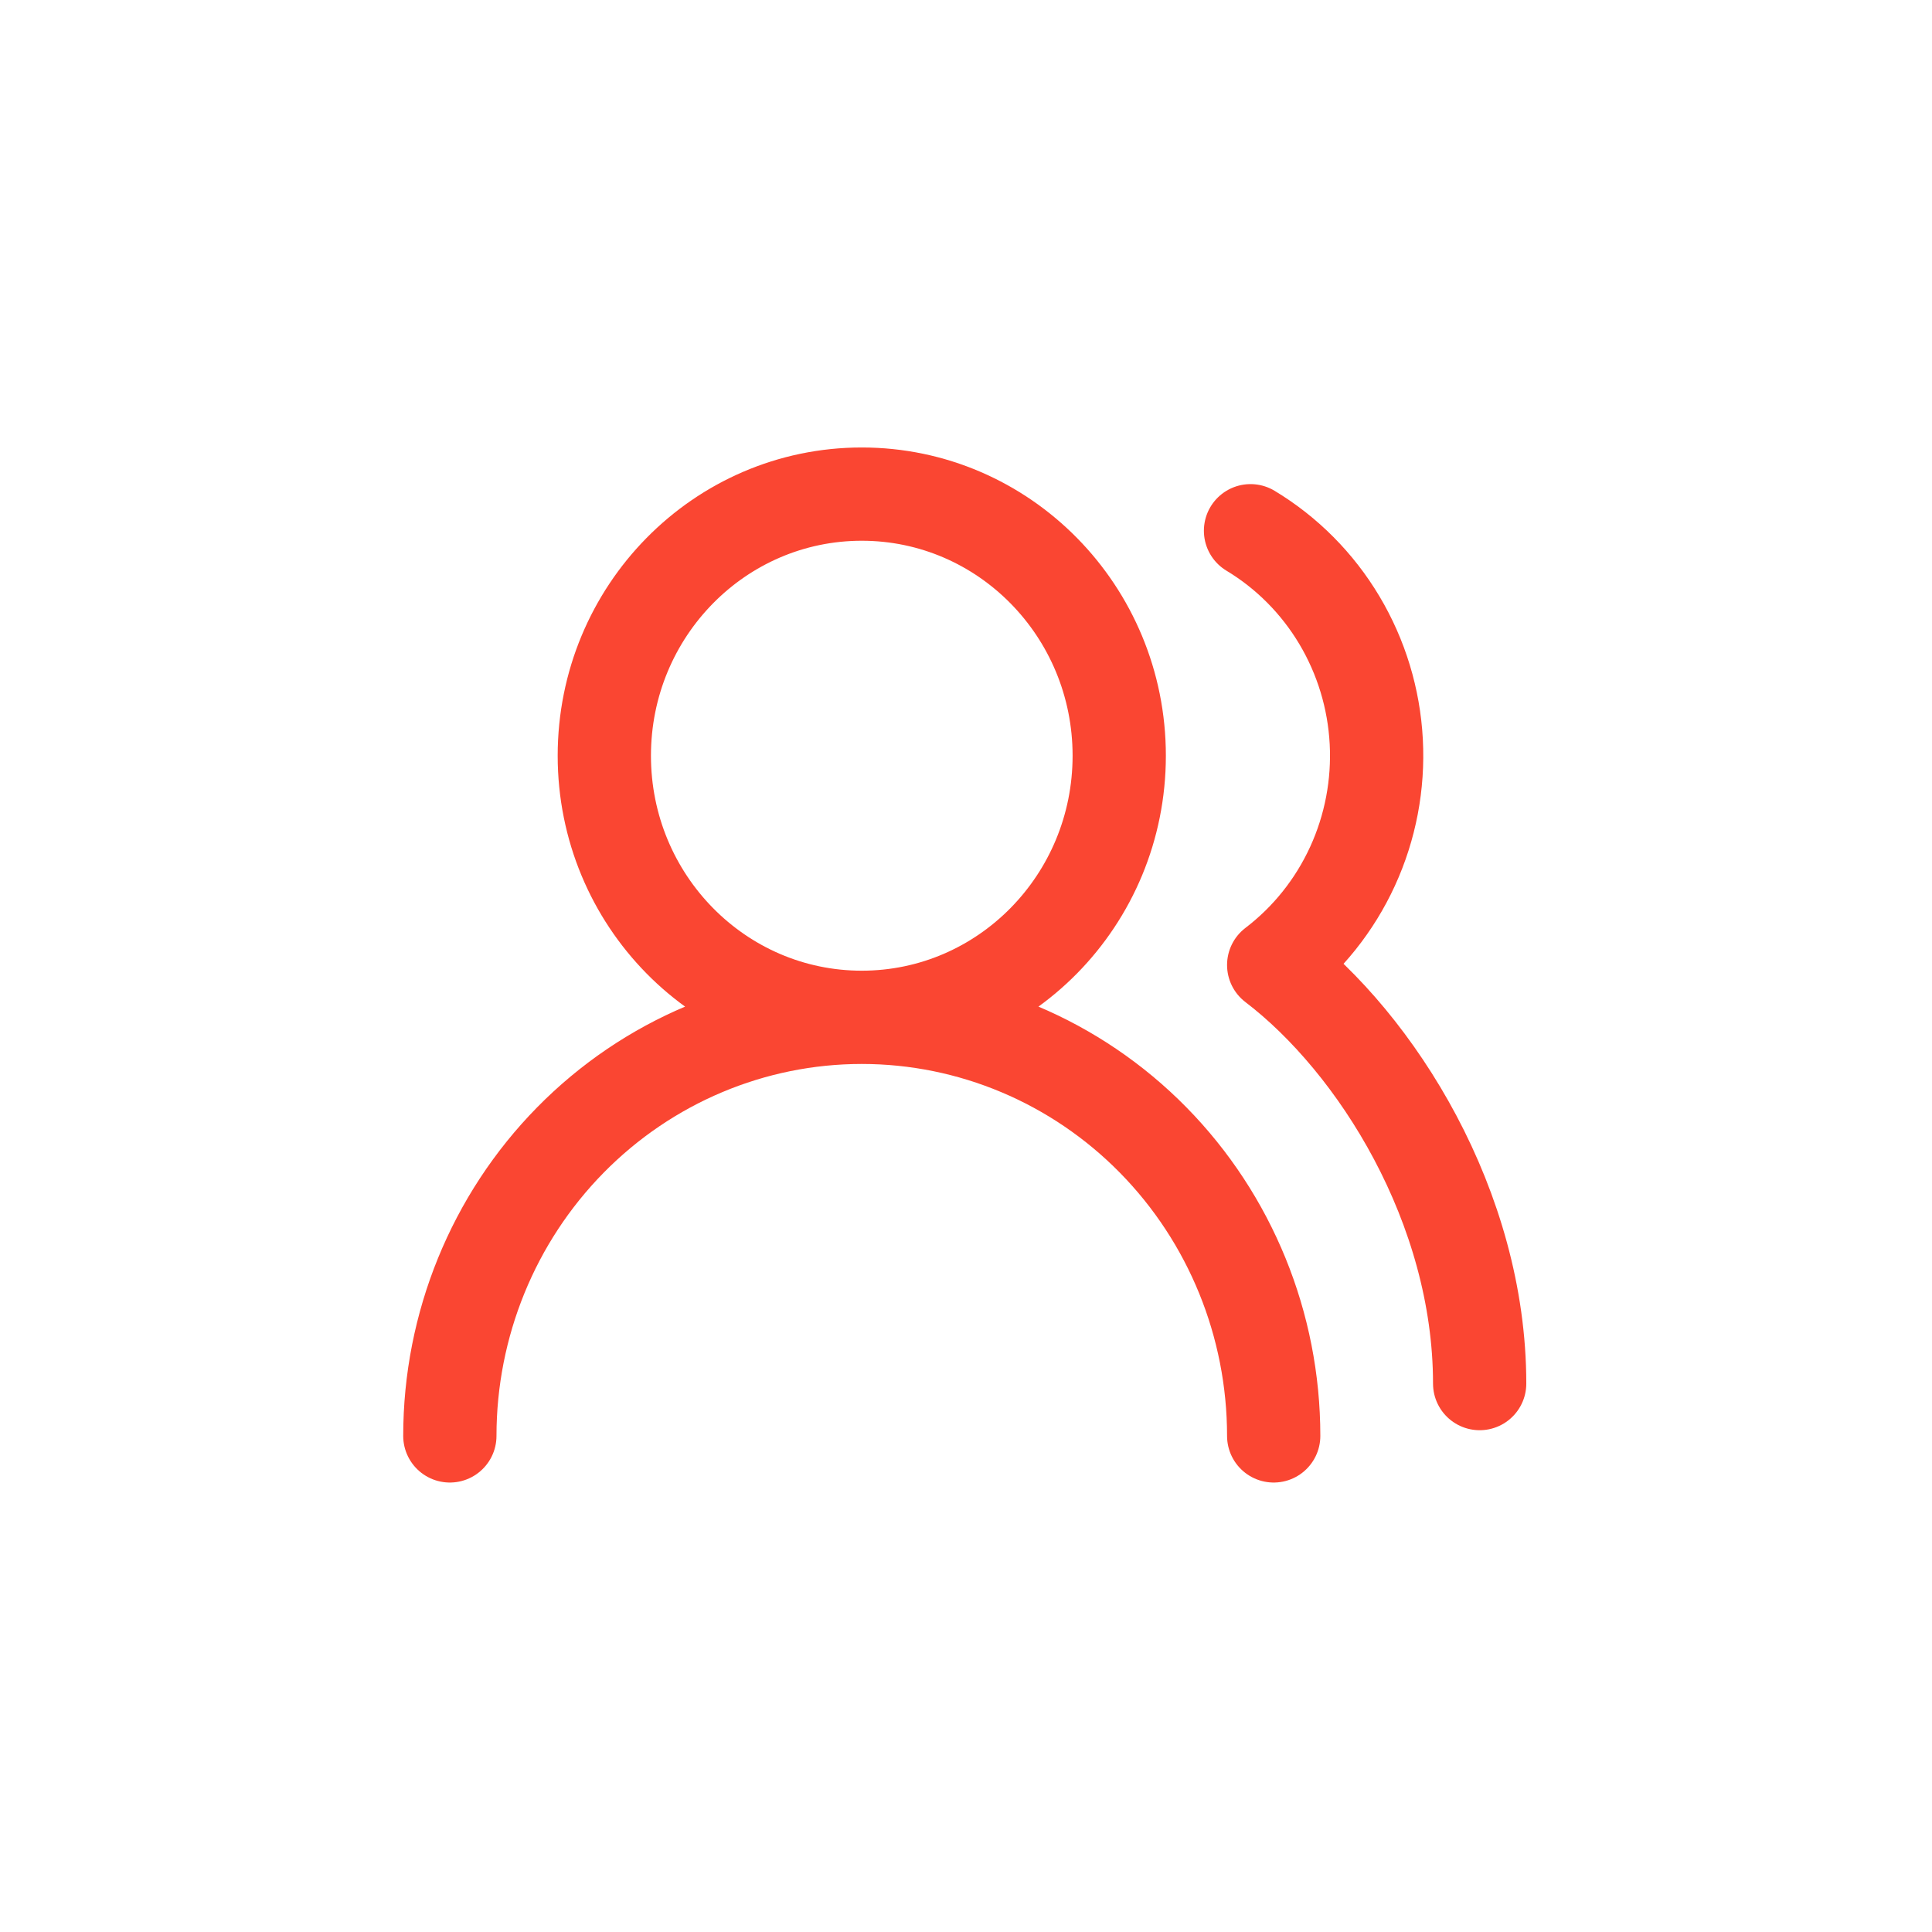 <svg width="145" height="145" viewBox="0 0 145 145" fill="none" xmlns="http://www.w3.org/2000/svg">
<path d="M95.593 107.767C95.593 99.435 92.336 91.445 86.538 85.553C80.74 79.662 72.877 76.352 64.677 76.352M64.677 76.352C56.478 76.352 48.615 79.662 42.817 85.553C37.019 91.445 33.762 99.435 33.762 107.767M64.677 76.352C75.349 76.352 84 67.562 84 56.718C84 45.874 75.349 37.084 64.677 37.084C54.006 37.084 45.355 45.874 45.355 56.718C45.355 67.562 54.006 76.352 64.677 76.352ZM111.051 103.84C111.051 90.606 103.322 78.316 95.593 72.425C98.134 70.488 100.165 67.945 101.508 65.02C102.851 62.096 103.463 58.88 103.291 55.657C103.12 52.434 102.168 49.304 100.522 46.544C98.876 43.784 96.586 41.479 93.854 39.833" stroke="#FA4632" stroke-width="7" stroke-linecap="round" stroke-linejoin="round"/>
</svg>
